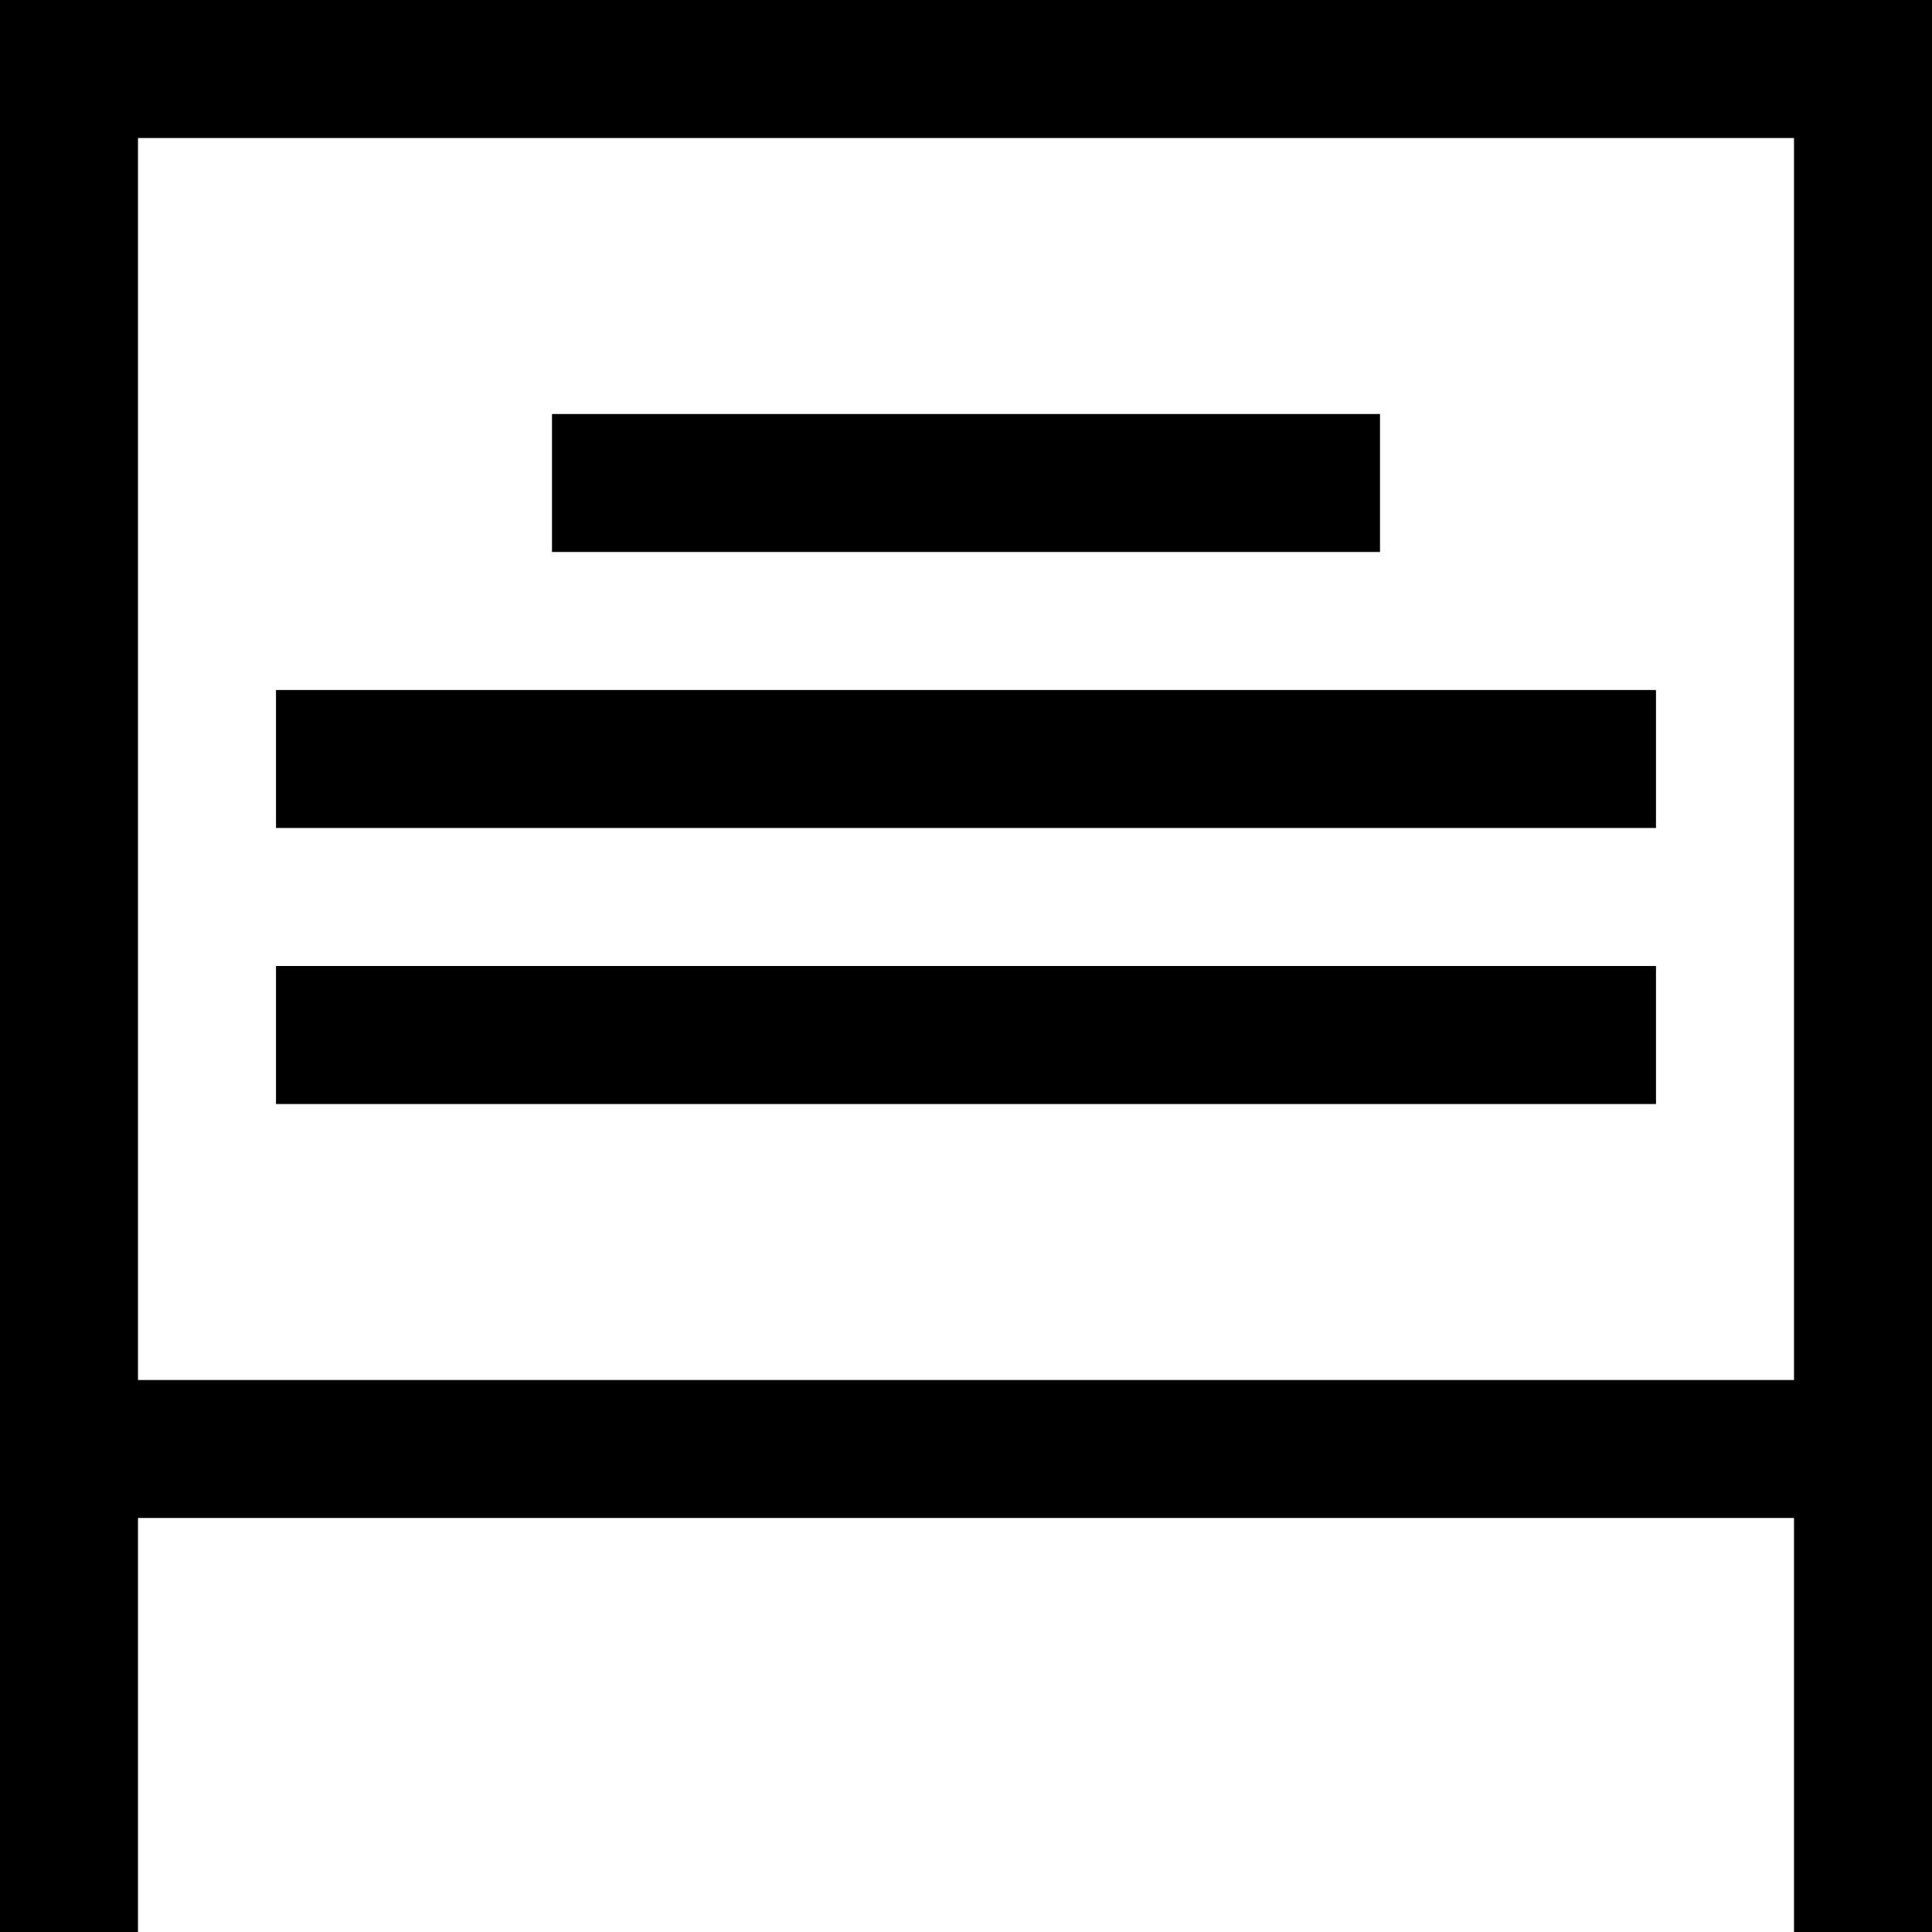 <?xml version="1.0" encoding="UTF-8" standalone="no"?>
<svg
   xmlns:dc="http://purl.org/dc/elements/1.1/"
   xmlns:cc="http://creativecommons.org/ns#"
   xmlns:rdf="http://www.w3.org/1999/02/22-rdf-syntax-ns#"
   xmlns:svg="http://www.w3.org/2000/svg"
   xmlns="http://www.w3.org/2000/svg"
   viewBox="0 0 14 14"
   height="14"
   width="14"
   id="svg109"
   version="1.1">
  <defs
     id="defs113" />
  <path
     id="rect18-1"
     d="m 0,0 c 0,4.667 0,9.333 0,14 h 1 v -3 h 12 v 3 h 1 C 14,9.333 14,4.667 14,0 9.333,0 4.667,0 0,0 Z m 1,1 h 12 v 9 H 1 Z m 3,2 v 1 h 6 V 3 Z M 2,5 V 6 H 12 V 5 Z M 2,7 V 8 H 12 V 7 Z"
     style="opacity:1;fill:#000000;fill-opacity:1;fill-rule:evenodd;stroke:none;stroke-width:5.167;stroke-linecap:square;stroke-linejoin:round;stroke-miterlimit:4;stroke-dasharray:none;stroke-opacity:1;paint-order:markers stroke fill" />
</svg>
